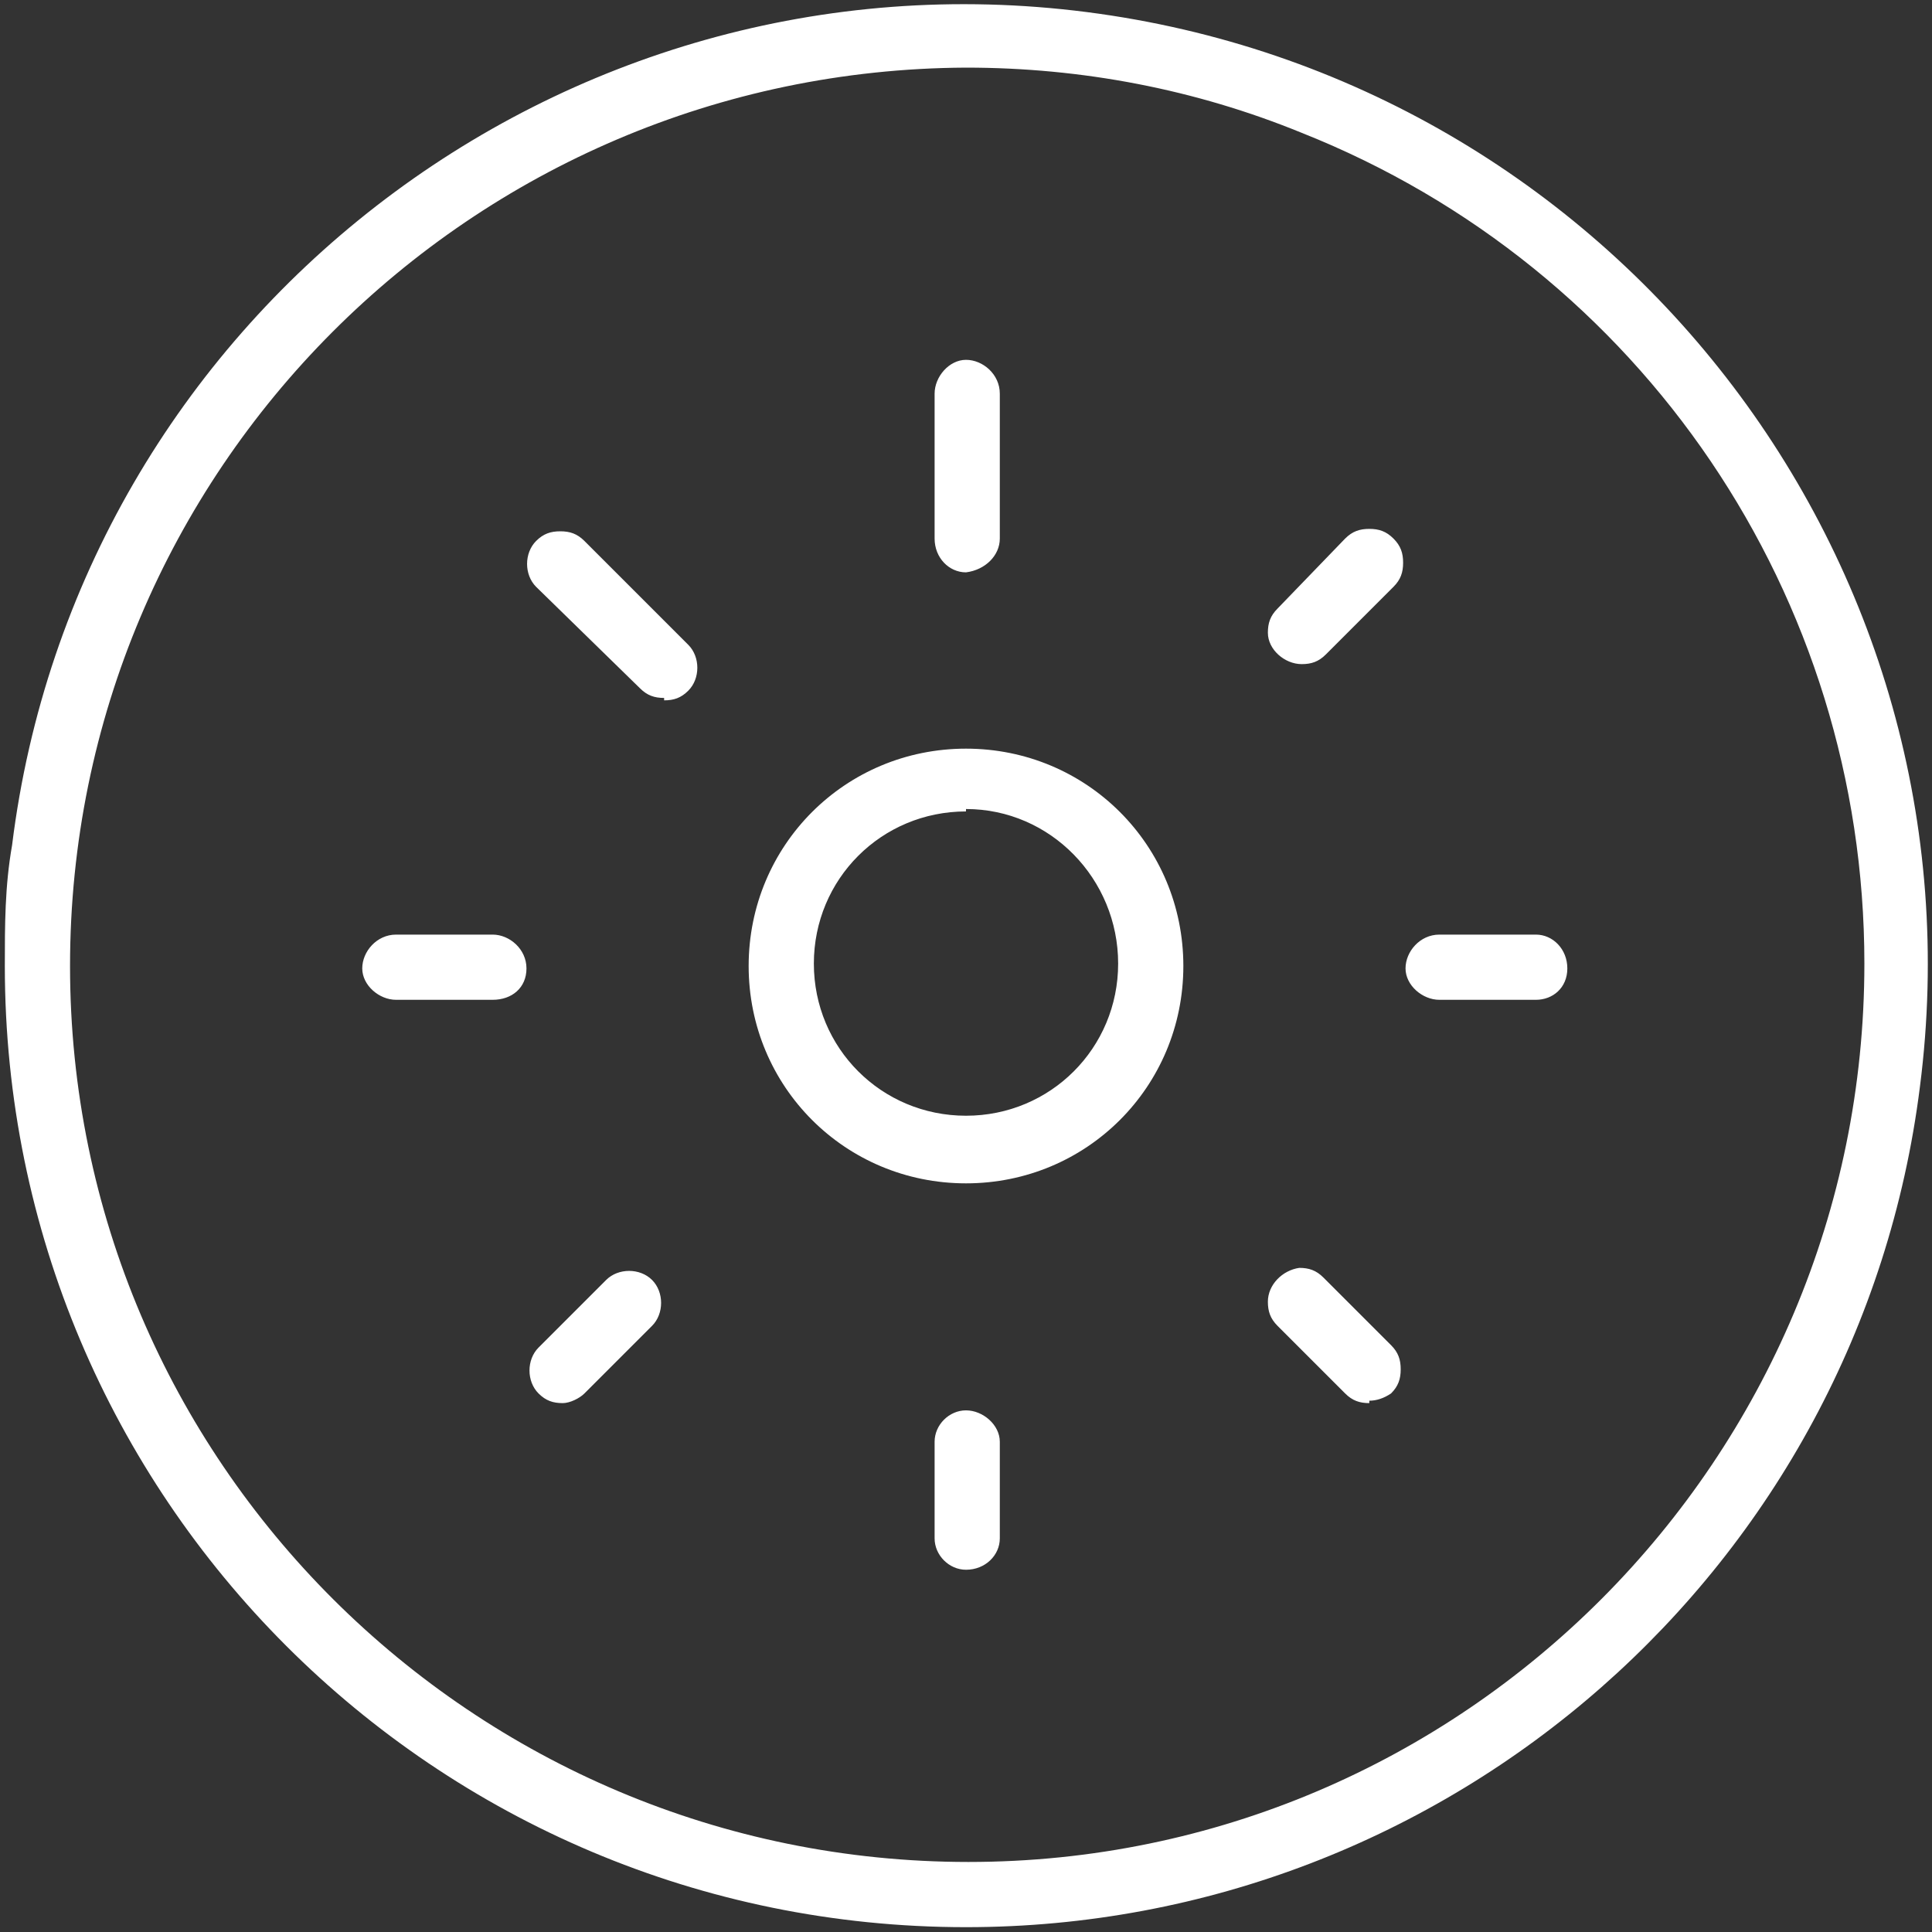 <?xml version="1.0" encoding="UTF-8"?>
<svg id="Layer_1" data-name="Layer 1" xmlns="http://www.w3.org/2000/svg" version="1.1" viewBox="0 0 80 80">
  <rect x="0" y="0" width="80" height="80" fill="#333333" stroke="none"/>
  <defs>
    <style>
      .cls-1 {
        fill: #fff;
        stroke-width: 0px;
      }
    </style>
  </defs>
  <path class="cls-1" d="M40,79.8C18,79.8.2,62,.2,40c0-1.7,0-3.3.3-5C3.2,13.2,23.2-2.3,45,.5s37.3,22.7,34.5,44.5c-2.5,19.9-19.5,34.8-39.5,34.8ZM40,2.8C19.5,2.9,2.9,19.5,2.9,40c0,20.5,16.7,37.1,37.2,37.1,20.5,0,37.1-16.7,37.1-37.2,0-15.2-9.2-28.8-23.3-34.4-4.4-1.8-9.1-2.7-13.9-2.7ZM40,65c-.7,0-1.3-.6-1.3-1.3v-4c0-.7.6-1.3,1.3-1.3s1.4.6,1.4,1.3v4c0,.7-.6,1.3-1.4,1.3ZM56.7,58.1c-.4,0-.7-.1-1-.4l-2.8-2.8c-.3-.3-.4-.6-.4-1,0-.7.6-1.3,1.3-1.4.4,0,.7.1,1,.4l2.8,2.8c.3.3.4.6.4,1,0,.4-.1.7-.4,1-.3.2-.6.3-.9.3h0ZM23.3,58.1c-.4,0-.7-.1-1-.4-.5-.5-.5-1.4,0-1.9l2.8-2.8c.5-.5,1.4-.5,1.9,0,0,0,0,0,0,0,.5.5.5,1.4,0,1.9l-2.8,2.8c-.2.2-.6.4-.9.4h0ZM40,49c-5,0-9-4-9-9s4-9,9-9,9,4,9,9-4,9-9,9ZM40,33.6c-3.5,0-6.3,2.8-6.3,6.3,0,3.5,2.8,6.3,6.3,6.3,3.5,0,6.3-2.8,6.3-6.3,0-3.5-2.8-6.4-6.3-6.4,0,0,0,0,0,0h0ZM59.6,41.4c-.7,0-1.4-.6-1.4-1.3s.6-1.4,1.4-1.4h4c.7,0,1.3.6,1.3,1.4s-.6,1.3-1.3,1.3h-4ZM16.4,41.4c-.7,0-1.4-.6-1.4-1.3s.6-1.4,1.4-1.4h4c.7,0,1.4.6,1.4,1.4s-.6,1.3-1.4,1.3h-4ZM27.5,28.9c-.4,0-.7-.1-1-.4l-4.3-4.2c-.5-.5-.5-1.4,0-1.9.3-.3.6-.4,1-.4.4,0,.7.1,1,.4l4.3,4.3c.5.5.5,1.4,0,1.9-.3.3-.6.4-1,.4ZM53.9,27.5c-.7,0-1.4-.6-1.4-1.3,0-.4.1-.7.4-1l2.8-2.9c.3-.3.6-.4,1-.4.4,0,.7.1,1,.4.3.3.4.6.4,1,0,.4-.1.7-.4,1l-2.8,2.8c-.3.3-.6.4-1,.4ZM40,23.7c-.7,0-1.3-.6-1.3-1.4v-6c0-.7.6-1.4,1.3-1.4s1.4.6,1.4,1.4v6c0,.7-.6,1.3-1.4,1.4Z"/>
</svg>